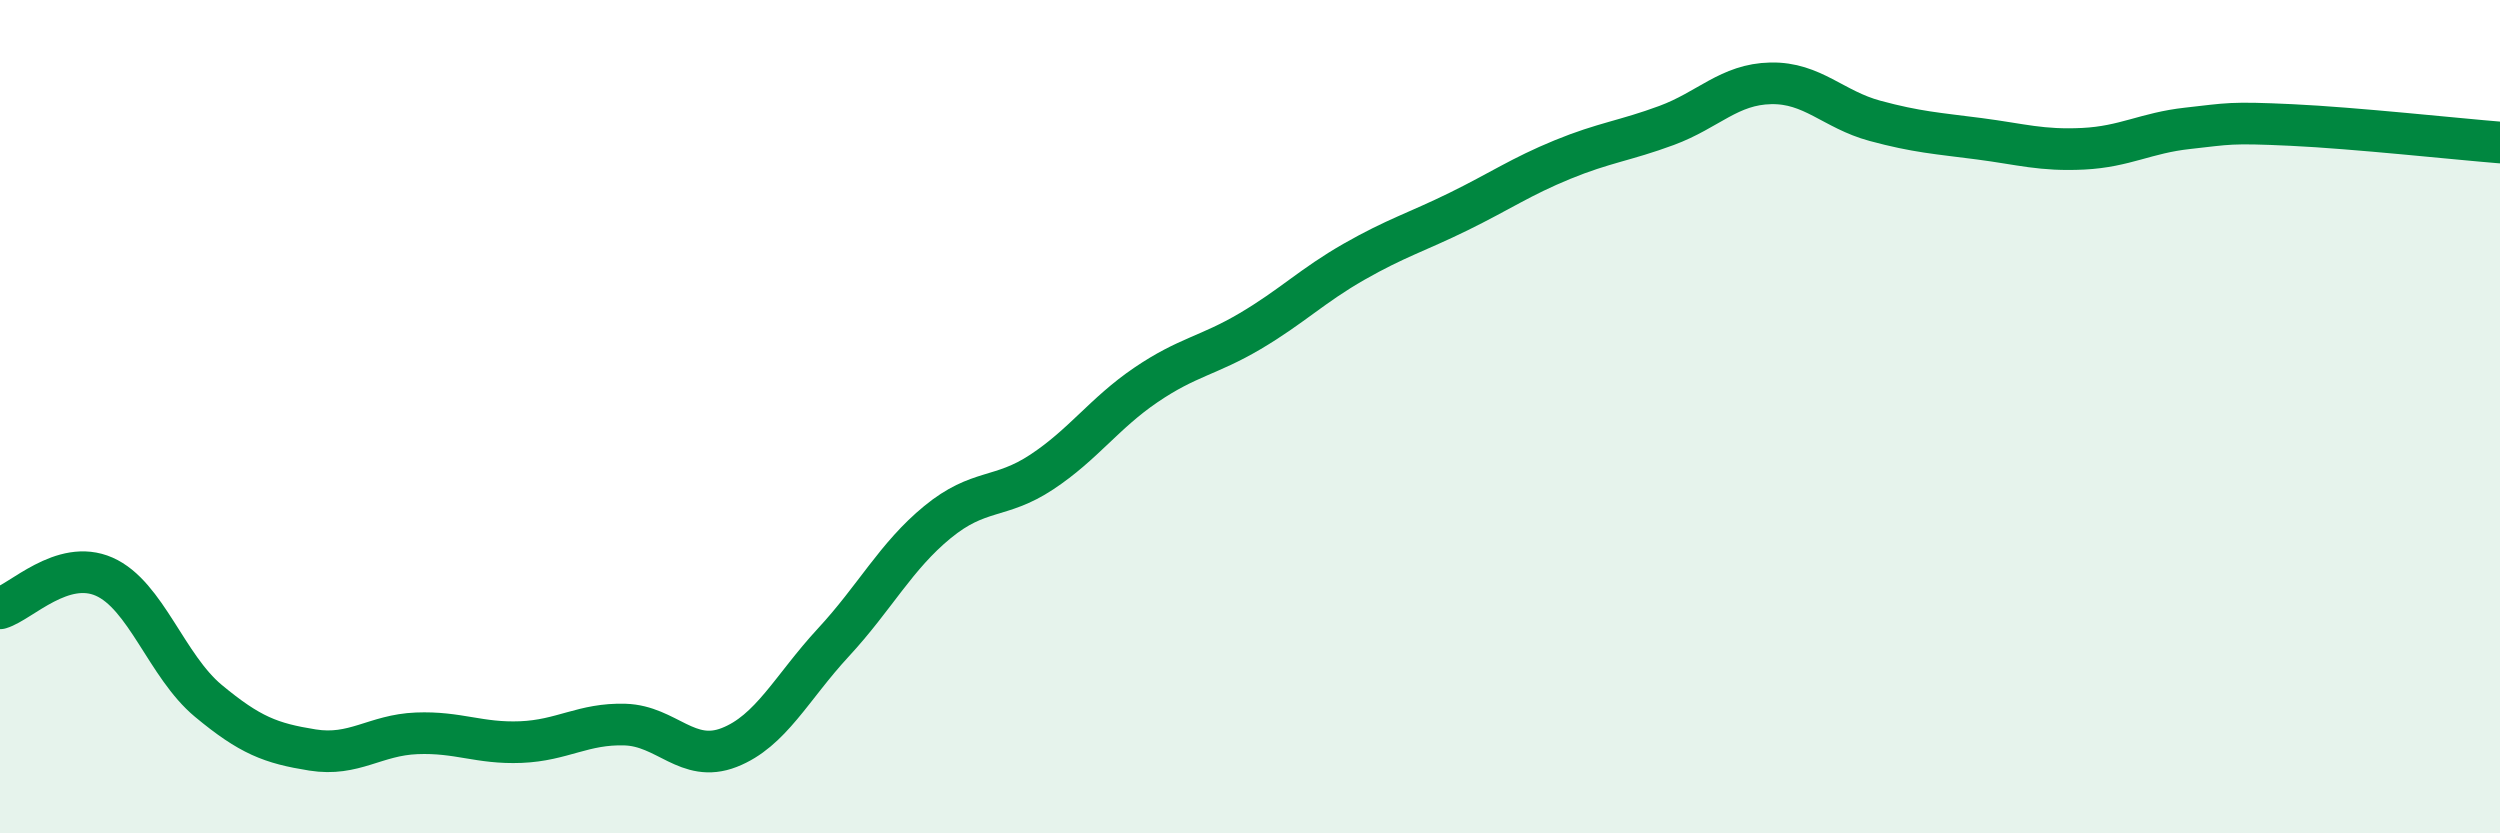 
    <svg width="60" height="20" viewBox="0 0 60 20" xmlns="http://www.w3.org/2000/svg">
      <path
        d="M 0,14.6 C 0.5,14.45 1.5,13.4 2.5,13.84 C 3.5,14.28 4,15.99 5,16.82 C 6,17.65 6.5,17.84 7.5,18 C 8.5,18.16 9,17.64 10,17.6 C 11,17.56 11.5,17.85 12.5,17.81 C 13.5,17.77 14,17.36 15,17.39 C 16,17.42 16.5,18.33 17.5,17.94 C 18.5,17.55 19,16.5 20,15.42 C 21,14.34 21.5,13.35 22.5,12.53 C 23.5,11.71 24,11.99 25,11.33 C 26,10.67 26.5,9.92 27.5,9.24 C 28.5,8.56 29,8.54 30,7.95 C 31,7.36 31.5,6.85 32.5,6.28 C 33.5,5.71 34,5.57 35,5.08 C 36,4.59 36.5,4.24 37.5,3.83 C 38.5,3.42 39,3.38 40,3.01 C 41,2.64 41.5,2.02 42.5,2 C 43.5,1.98 44,2.63 45,2.9 C 46,3.17 46.5,3.2 47.5,3.33 C 48.5,3.46 49,3.62 50,3.57 C 51,3.52 51.5,3.19 52.5,3.08 C 53.5,2.97 53.5,2.93 55,3 C 56.5,3.07 59,3.34 60,3.42L60 20L0 20Z"
        fill="#008740"
        opacity="0.1"
        stroke-linecap="round"
        stroke-linejoin="round"
      />
      <path
        d="M 0,14.6 C 0.5,14.45 1.5,13.4 2.5,13.84 C 3.5,14.28 4,15.99 5,16.82 C 6,17.65 6.5,17.84 7.5,18 C 8.5,18.16 9,17.64 10,17.6 C 11,17.56 11.5,17.85 12.5,17.81 C 13.5,17.77 14,17.36 15,17.39 C 16,17.42 16.5,18.33 17.5,17.94 C 18.5,17.55 19,16.5 20,15.42 C 21,14.34 21.5,13.35 22.5,12.53 C 23.5,11.71 24,11.99 25,11.33 C 26,10.67 26.5,9.92 27.5,9.24 C 28.5,8.56 29,8.54 30,7.95 C 31,7.36 31.5,6.85 32.5,6.28 C 33.5,5.71 34,5.57 35,5.08 C 36,4.59 36.5,4.24 37.5,3.83 C 38.5,3.42 39,3.38 40,3.01 C 41,2.64 41.5,2.02 42.5,2 C 43.5,1.98 44,2.63 45,2.9 C 46,3.17 46.5,3.2 47.5,3.33 C 48.5,3.46 49,3.62 50,3.57 C 51,3.52 51.5,3.19 52.5,3.08 C 53.5,2.97 53.5,2.93 55,3 C 56.5,3.07 59,3.34 60,3.42"
        stroke="#008740"
        stroke-width="1"
        fill="none"
        stroke-linecap="round"
        stroke-linejoin="round"
      />
    </svg>
  
